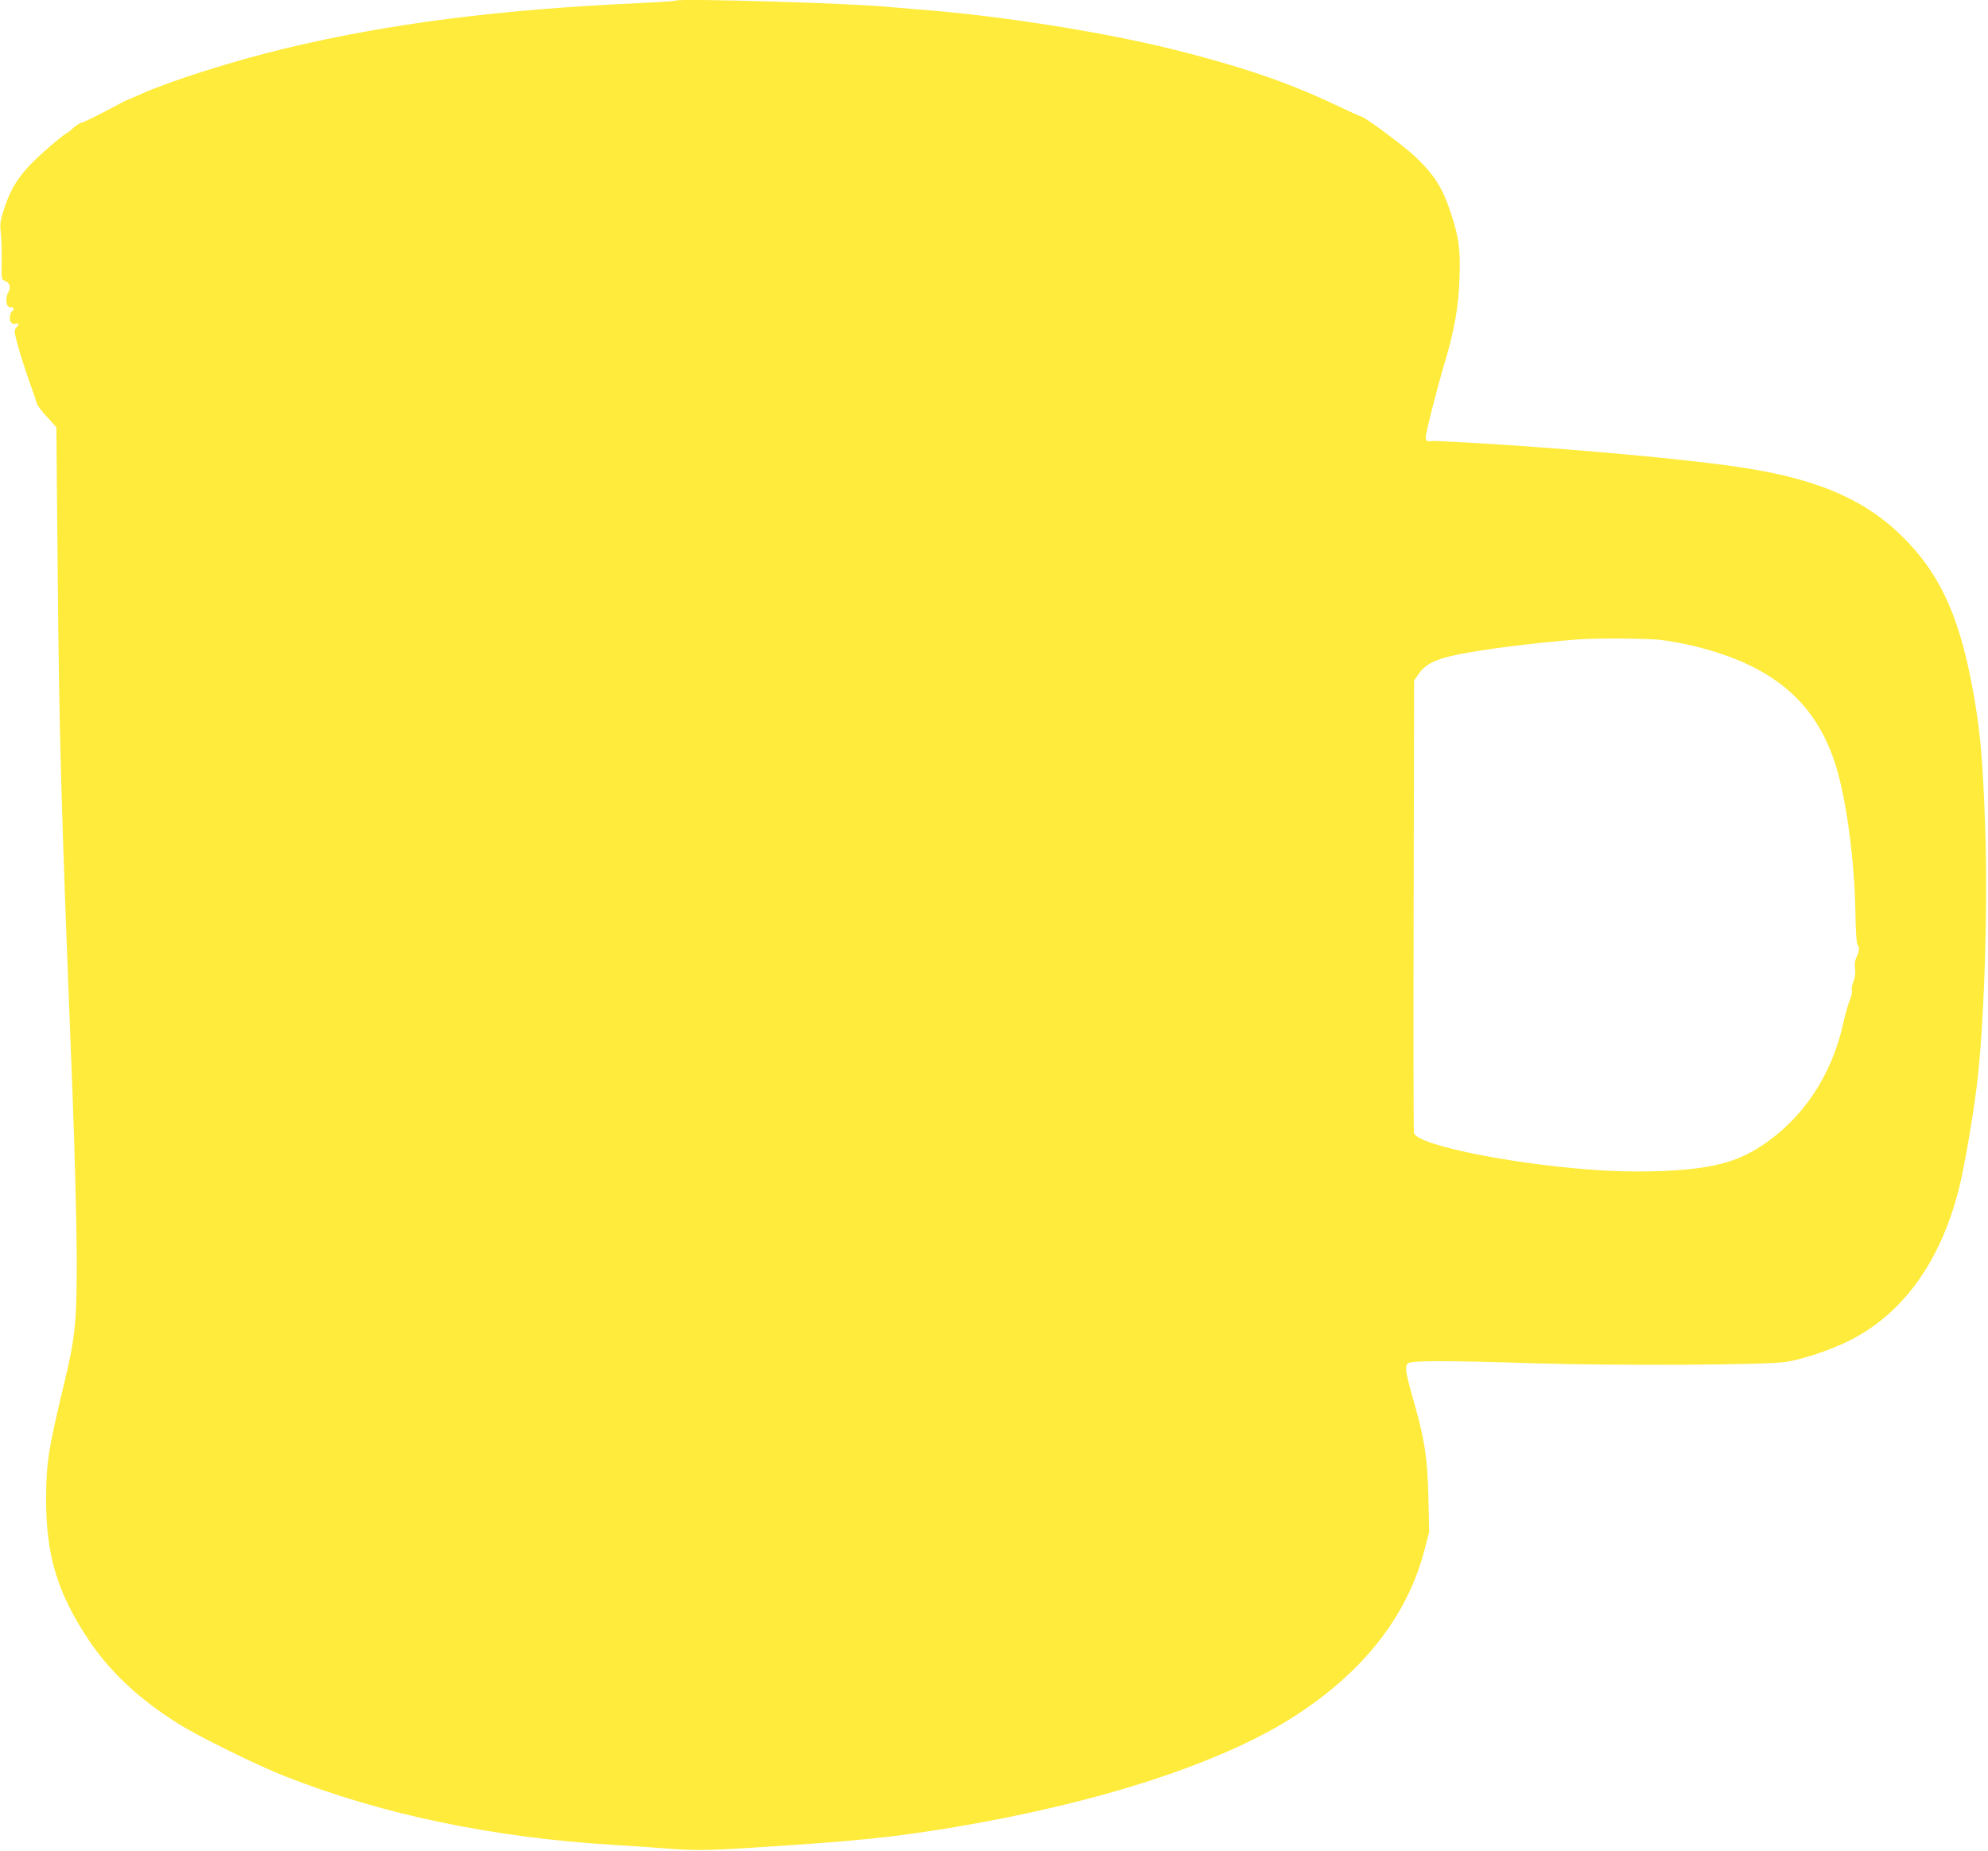 <?xml version="1.0" standalone="no"?>
<!DOCTYPE svg PUBLIC "-//W3C//DTD SVG 20010904//EN"
 "http://www.w3.org/TR/2001/REC-SVG-20010904/DTD/svg10.dtd">
<svg version="1.0" xmlns="http://www.w3.org/2000/svg"
 width="1280pt" height="1192pt" viewBox="0 0 1280 1192"
 preserveAspectRatio="xMidYMid meet">
<g transform="translate(0,1192) scale(0.1,-0.1)"
fill="#ffeb3b" stroke="none">
<path d="M4349 11916 c-3 -3 -108 -10 -234 -16 -902 -41 -1612 -132 -2275
-291 -330 -79 -738 -208 -921 -290 -48 -21 -89 -39 -92 -39 -3 0 -69 -34 -146
-75 -78 -41 -148 -75 -156 -75 -8 0 -32 -16 -54 -35 -21 -19 -42 -35 -46 -35
-3 0 -46 -33 -93 -74 -197 -168 -261 -258 -317 -448 -13 -43 -16 -72 -10 -115
4 -32 7 -113 6 -180 -2 -122 -2 -123 22 -132 30 -12 39 -40 21 -72 -24 -42
-14 -104 16 -97 7 2 15 -3 17 -9 3 -7 0 -13 -5 -13 -6 0 -13 -14 -17 -30 -8
-37 10 -63 36 -55 23 8 24 -3 3 -26 -14 -16 -13 -26 11 -114 14 -53 47 -154
71 -224 25 -69 48 -136 51 -148 3 -13 32 -52 66 -88 l60 -66 8 -877 c10 -1139
21 -1508 96 -3412 14 -368 26 -833 27 -1040 1 -435 -8 -525 -81 -829 -103
-430 -115 -509 -116 -741 -1 -366 72 -607 275 -912 137 -204 321 -377 572
-535 136 -86 507 -269 691 -341 627 -247 1338 -395 2115 -442 102 -6 248 -16
325 -22 189 -15 274 -15 585 5 674 43 886 65 1290 132 940 158 1730 417 2195
720 438 285 716 642 826 1061 l31 119 -5 220 c-6 256 -23 368 -91 610 -58 203
-63 237 -40 256 22 18 219 19 824 0 527 -16 1487 -11 1610 9 106 17 278 74
395 131 359 175 608 523 725 1014 30 127 79 410 105 610 49 375 75 1145 57
1683 -14 407 -29 591 -67 818 -84 500 -204 785 -433 1025 -249 262 -562 402
-1069 479 -272 41 -765 90 -1293 129 -285 22 -677 44 -701 41 -30 -5 -39 1
-39 25 0 29 73 316 125 490 60 202 86 351 92 530 7 193 -3 266 -59 434 -52
155 -105 238 -228 354 -77 72 -326 257 -347 257 -4 0 -77 33 -163 74 -303 144
-602 246 -1035 355 -460 115 -1131 221 -1650 260 -77 6 -162 14 -190 16 -221
24 -1359 57 -1376 41z m6339 -4116 c53 -6 153 -24 222 -41 497 -122 774 -352
905 -753 70 -214 125 -613 131 -950 2 -128 7 -213 14 -220 14 -14 12 -42 -6
-78 -11 -22 -14 -45 -10 -75 4 -29 0 -57 -10 -83 -9 -22 -13 -47 -10 -56 3 -8
-3 -37 -13 -62 -11 -26 -30 -92 -42 -147 -74 -339 -259 -617 -528 -794 -160
-105 -317 -146 -617 -161 -114 -5 -255 -5 -367 1 -551 28 -1232 161 -1253 243
-3 12 -4 672 -2 1468 l3 1446 30 44 c59 83 150 114 485 162 161 23 423 51 545
59 124 8 435 6 523 -3z"/>
</g>
</svg>
